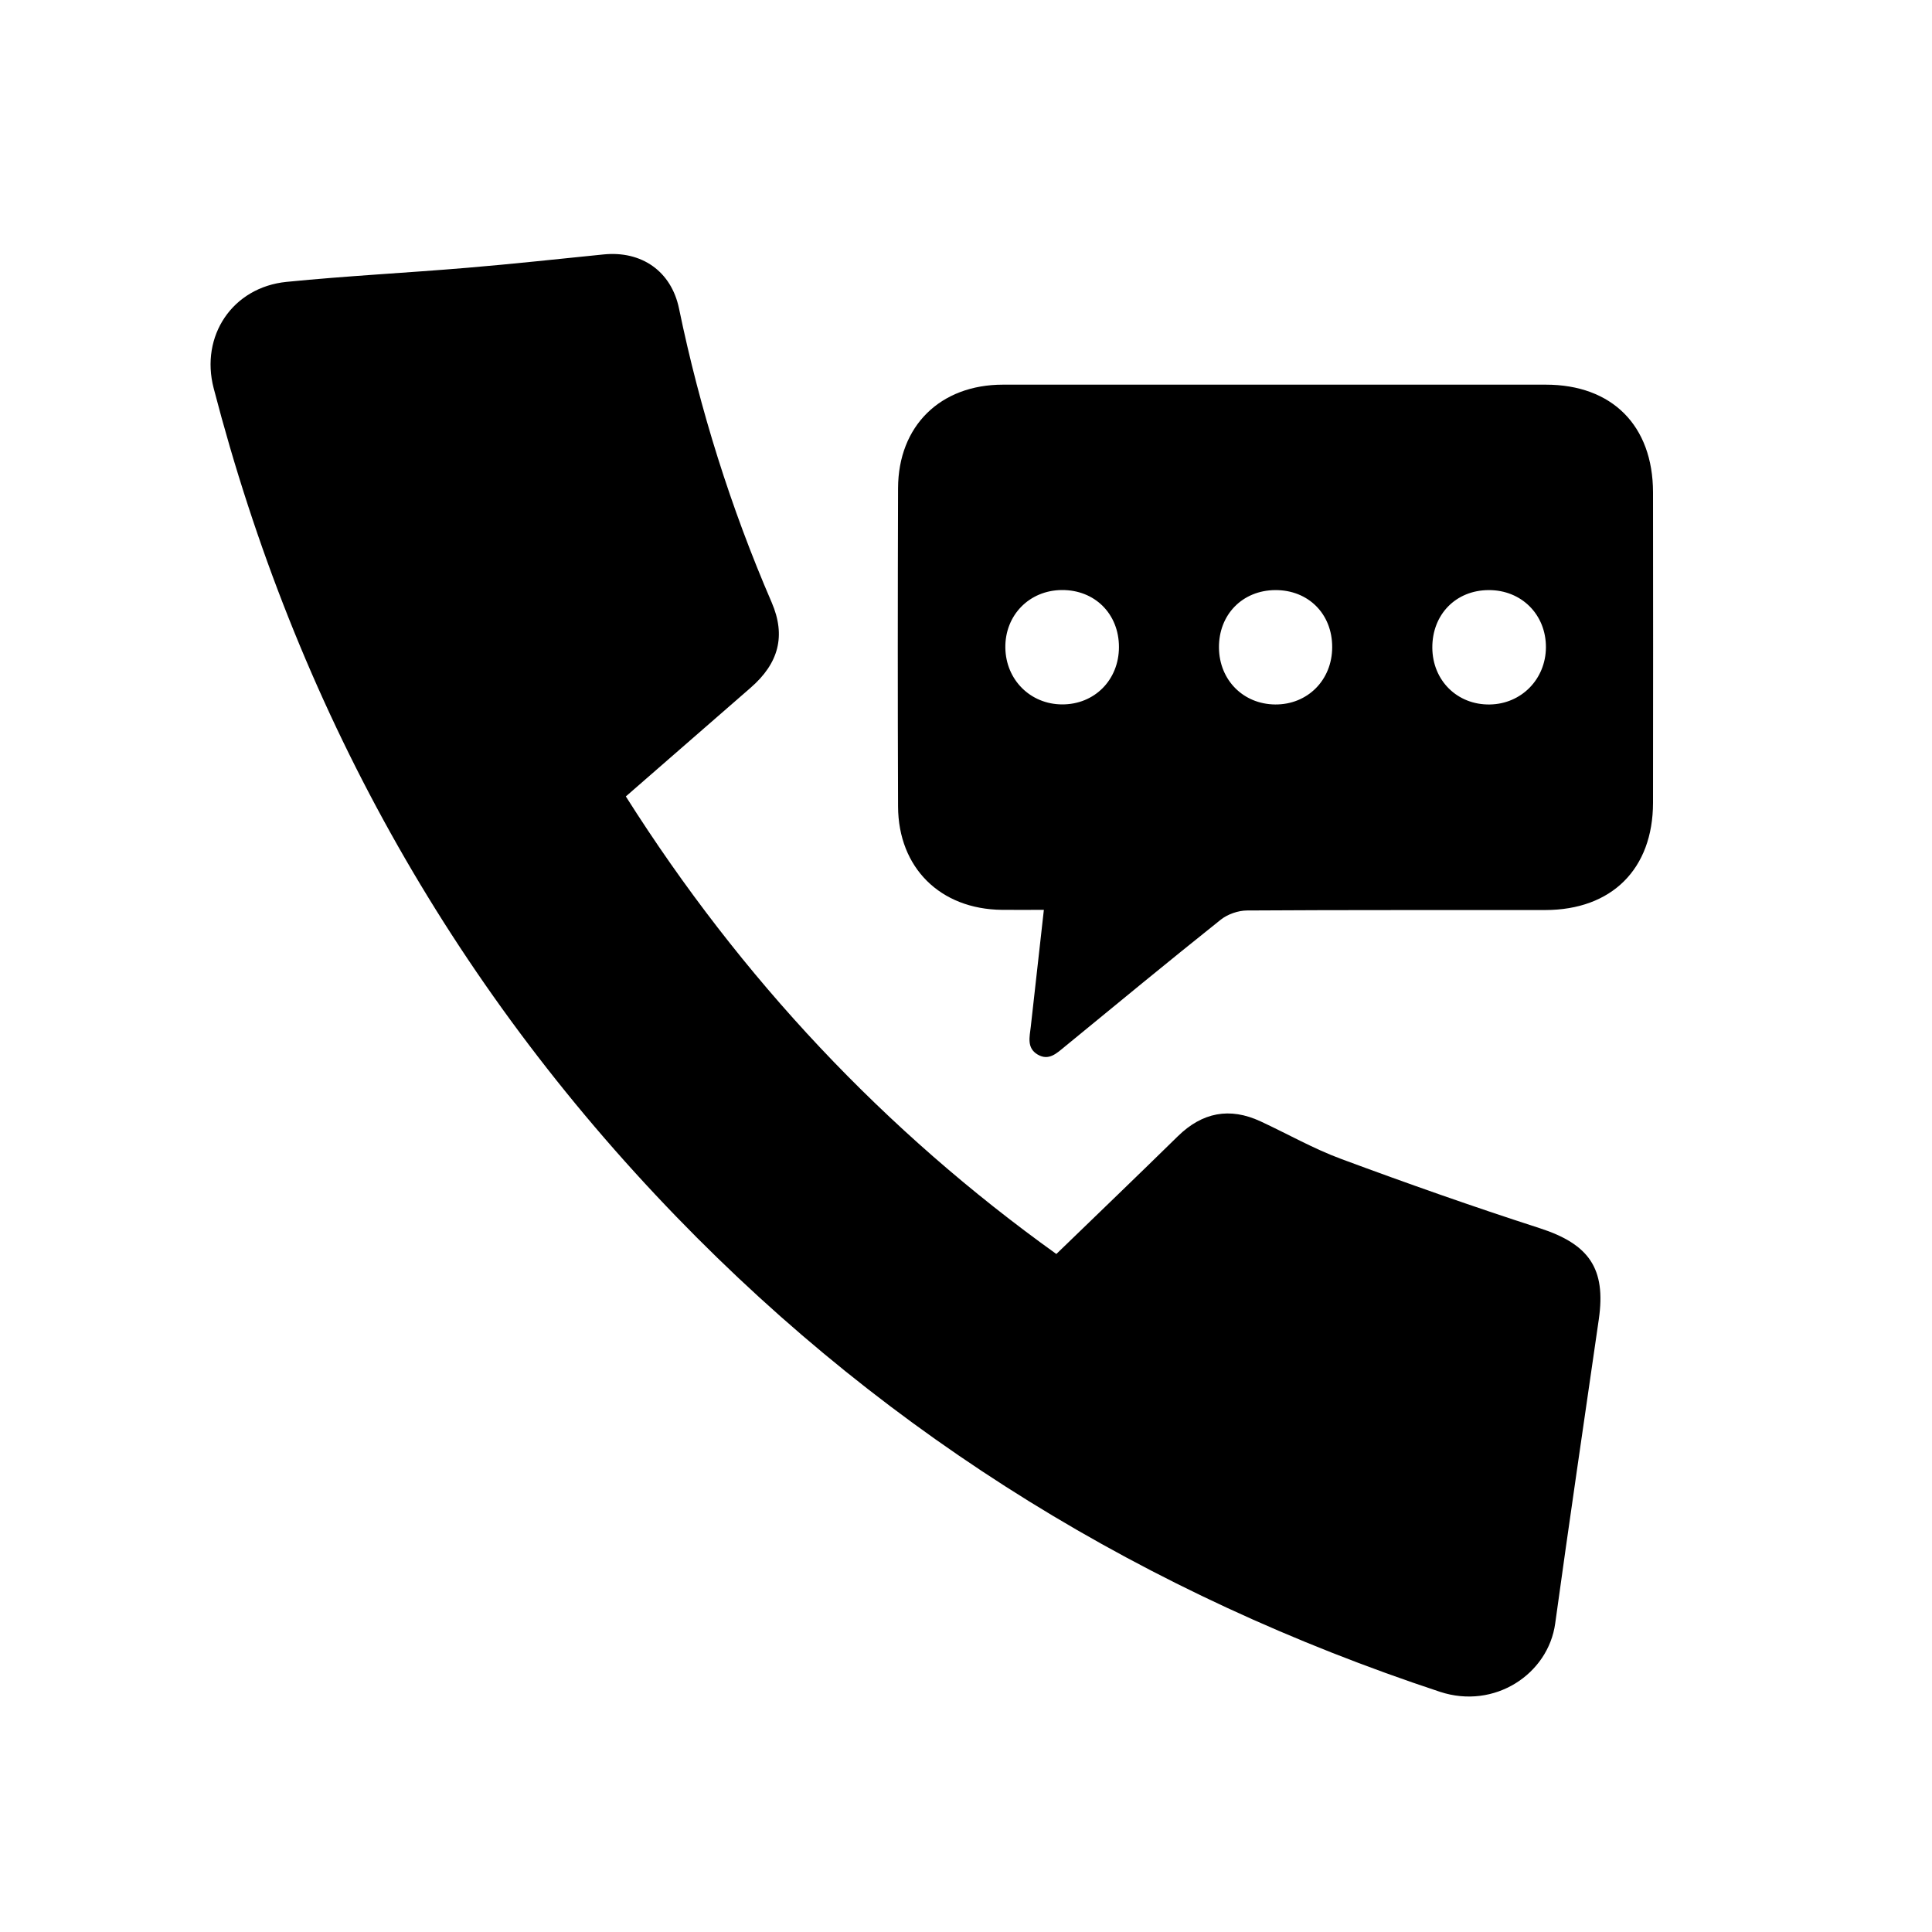 <?xml version="1.0" encoding="utf-8"?>
<!-- Generator: Adobe Illustrator 27.2.0, SVG Export Plug-In . SVG Version: 6.00 Build 0)  -->
<svg version="1.1" xmlns="http://www.w3.org/2000/svg" xmlns:xlink="http://www.w3.org/1999/xlink" x="0px" y="0px"
	 viewBox="0 0 300 300" style="enable-background:new 0 0 300 300;" xml:space="preserve">
<style type="text/css">
	.st0{display:none;}
	.st1{display:inline;}
	.st2{fill:#BA9449;}
	.st3{fill:#262626;}
</style>
<g id="Capa_2" class="st0">
</g>
<g id="iconos">
</g>
<g id="iconos_blanco">
</g>
<g id="colors">
	<g>
		<path d="M97.18,123.67c17.93,28.34,40.27,52.01,66.85,71.05c6.42-6.21,12.67-12.21,18.86-18.28c3.79-3.71,8.04-4.55,12.86-2.31
			c4.18,1.94,8.22,4.25,12.53,5.84c10.19,3.78,20.45,7.4,30.8,10.74c7.64,2.47,10.33,6.23,9.18,14.16
			c-2.27,15.74-4.6,31.47-6.77,47.22c-1.08,7.86-9.42,13.41-17.9,10.61c-45.47-15.04-85.19-39.28-118.53-73.73
			c-35.33-36.51-59.11-79.54-71.88-128.68c-2.12-8.14,2.93-15.68,11.31-16.52c9.34-0.93,18.72-1.4,28.08-2.19
			c7.05-0.59,14.09-1.36,21.14-2.07c5.9-0.6,10.53,2.59,11.73,8.41c3.25,15.7,8.02,30.89,14.38,45.61
			c2.25,5.21,1.09,9.47-3.25,13.25C110.15,112.36,103.73,117.95,97.18,123.67z"/>
		<path d="M162.09,141.28c-2.4,0-4.45,0.02-6.51,0c-9.57-0.1-16.09-6.52-16.13-16.05c-0.06-16.47-0.05-32.95,0-49.42
			c0.03-9.68,6.56-16.08,16.29-16.08c28.1-0.01,56.2-0.01,84.29,0c10.3,0,16.63,6.36,16.65,16.71c0.02,16.08,0.02,32.15,0,48.23
			c-0.02,10.28-6.42,16.63-16.74,16.64c-15.44,0.02-30.88-0.03-46.32,0.07c-1.36,0.01-2.97,0.57-4.04,1.41
			c-8.15,6.5-16.19,13.13-24.25,19.74c-1.25,1.02-2.48,2.25-4.22,1.21c-1.71-1.02-1.23-2.74-1.05-4.32
			C160.73,153.5,161.39,147.57,162.09,141.28z M164.89,91.62c-5.06,0.03-8.86,3.92-8.78,8.98c0.08,4.96,3.88,8.75,8.79,8.78
			c5.05,0.03,8.85-3.8,8.85-8.91C173.75,95.33,170.01,91.59,164.89,91.62z M222.41,100.58c0.03,5.1,3.89,8.9,8.94,8.81
			c4.9-0.08,8.68-3.95,8.7-8.88c0.02-5.08-3.8-8.9-8.88-8.88C226.07,91.64,222.38,95.41,222.41,100.58z M198.02,91.63
			c-5.1,0.03-8.8,3.82-8.74,8.97c0.06,5.01,3.78,8.75,8.73,8.79c5.03,0.04,8.85-3.8,8.85-8.9C206.88,95.33,203.15,91.6,198.02,91.63
			z"/>
	</g>
</g>
</svg>
